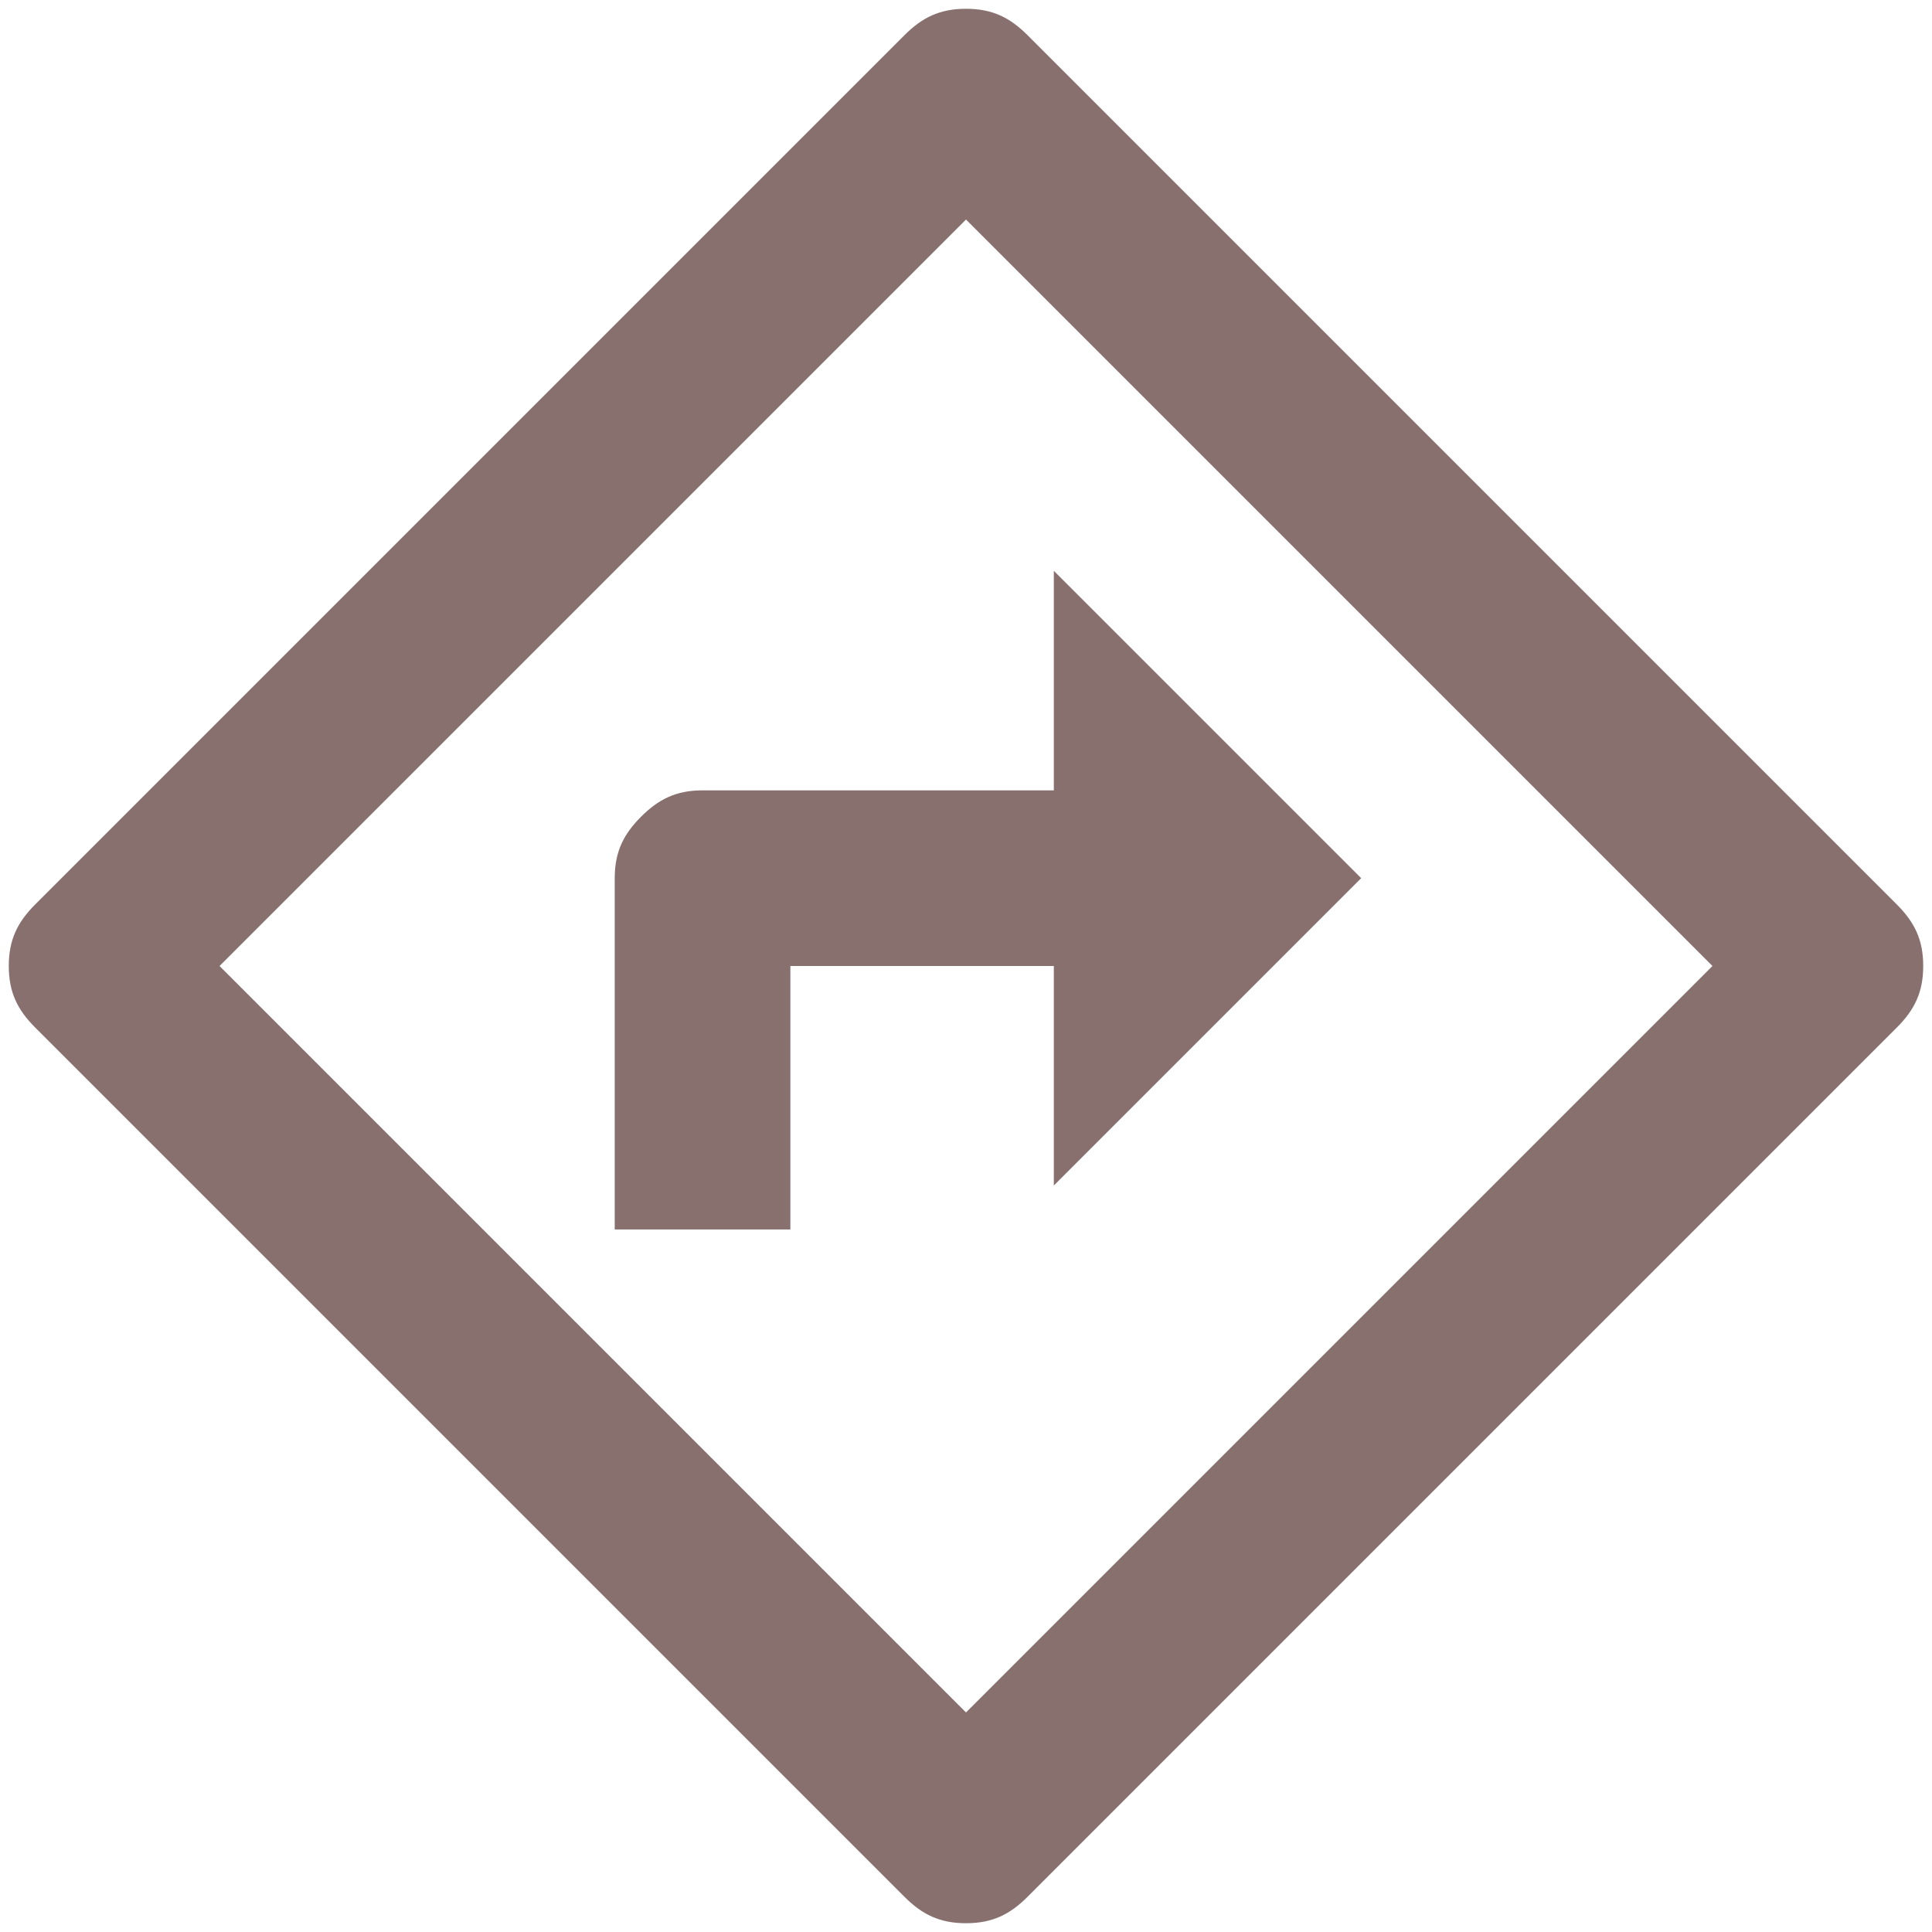 <?xml version="1.0" encoding="UTF-8"?> <svg xmlns="http://www.w3.org/2000/svg" id="Capa_1" version="1.1" viewBox="0 0 22 22"><defs><style> .st0 { fill: #88706f; } </style></defs><path class="st0" d="M11,2.5L2.5,11l8.5,8.5,8.5-8.5L11,2.5ZM11.7.4l9.9,9.9c.2.2.3.4.3.7s-.1.5-.3.7l-9.9,9.9c-.2.2-.4.3-.7.3s-.5-.1-.7-.3L.4,11.7c-.2-.2-.3-.4-.3-.7s.1-.5.3-.7L10.3.4c.2-.2.4-.3.7-.3s.5.1.7.3ZM12,9v-2.5l3.5,3.5-3.5,3.5v-2.5h-3v3h-2v-4c0-.3.1-.5.3-.7.2-.2.4-.3.7-.3h4Z"></path></svg> 